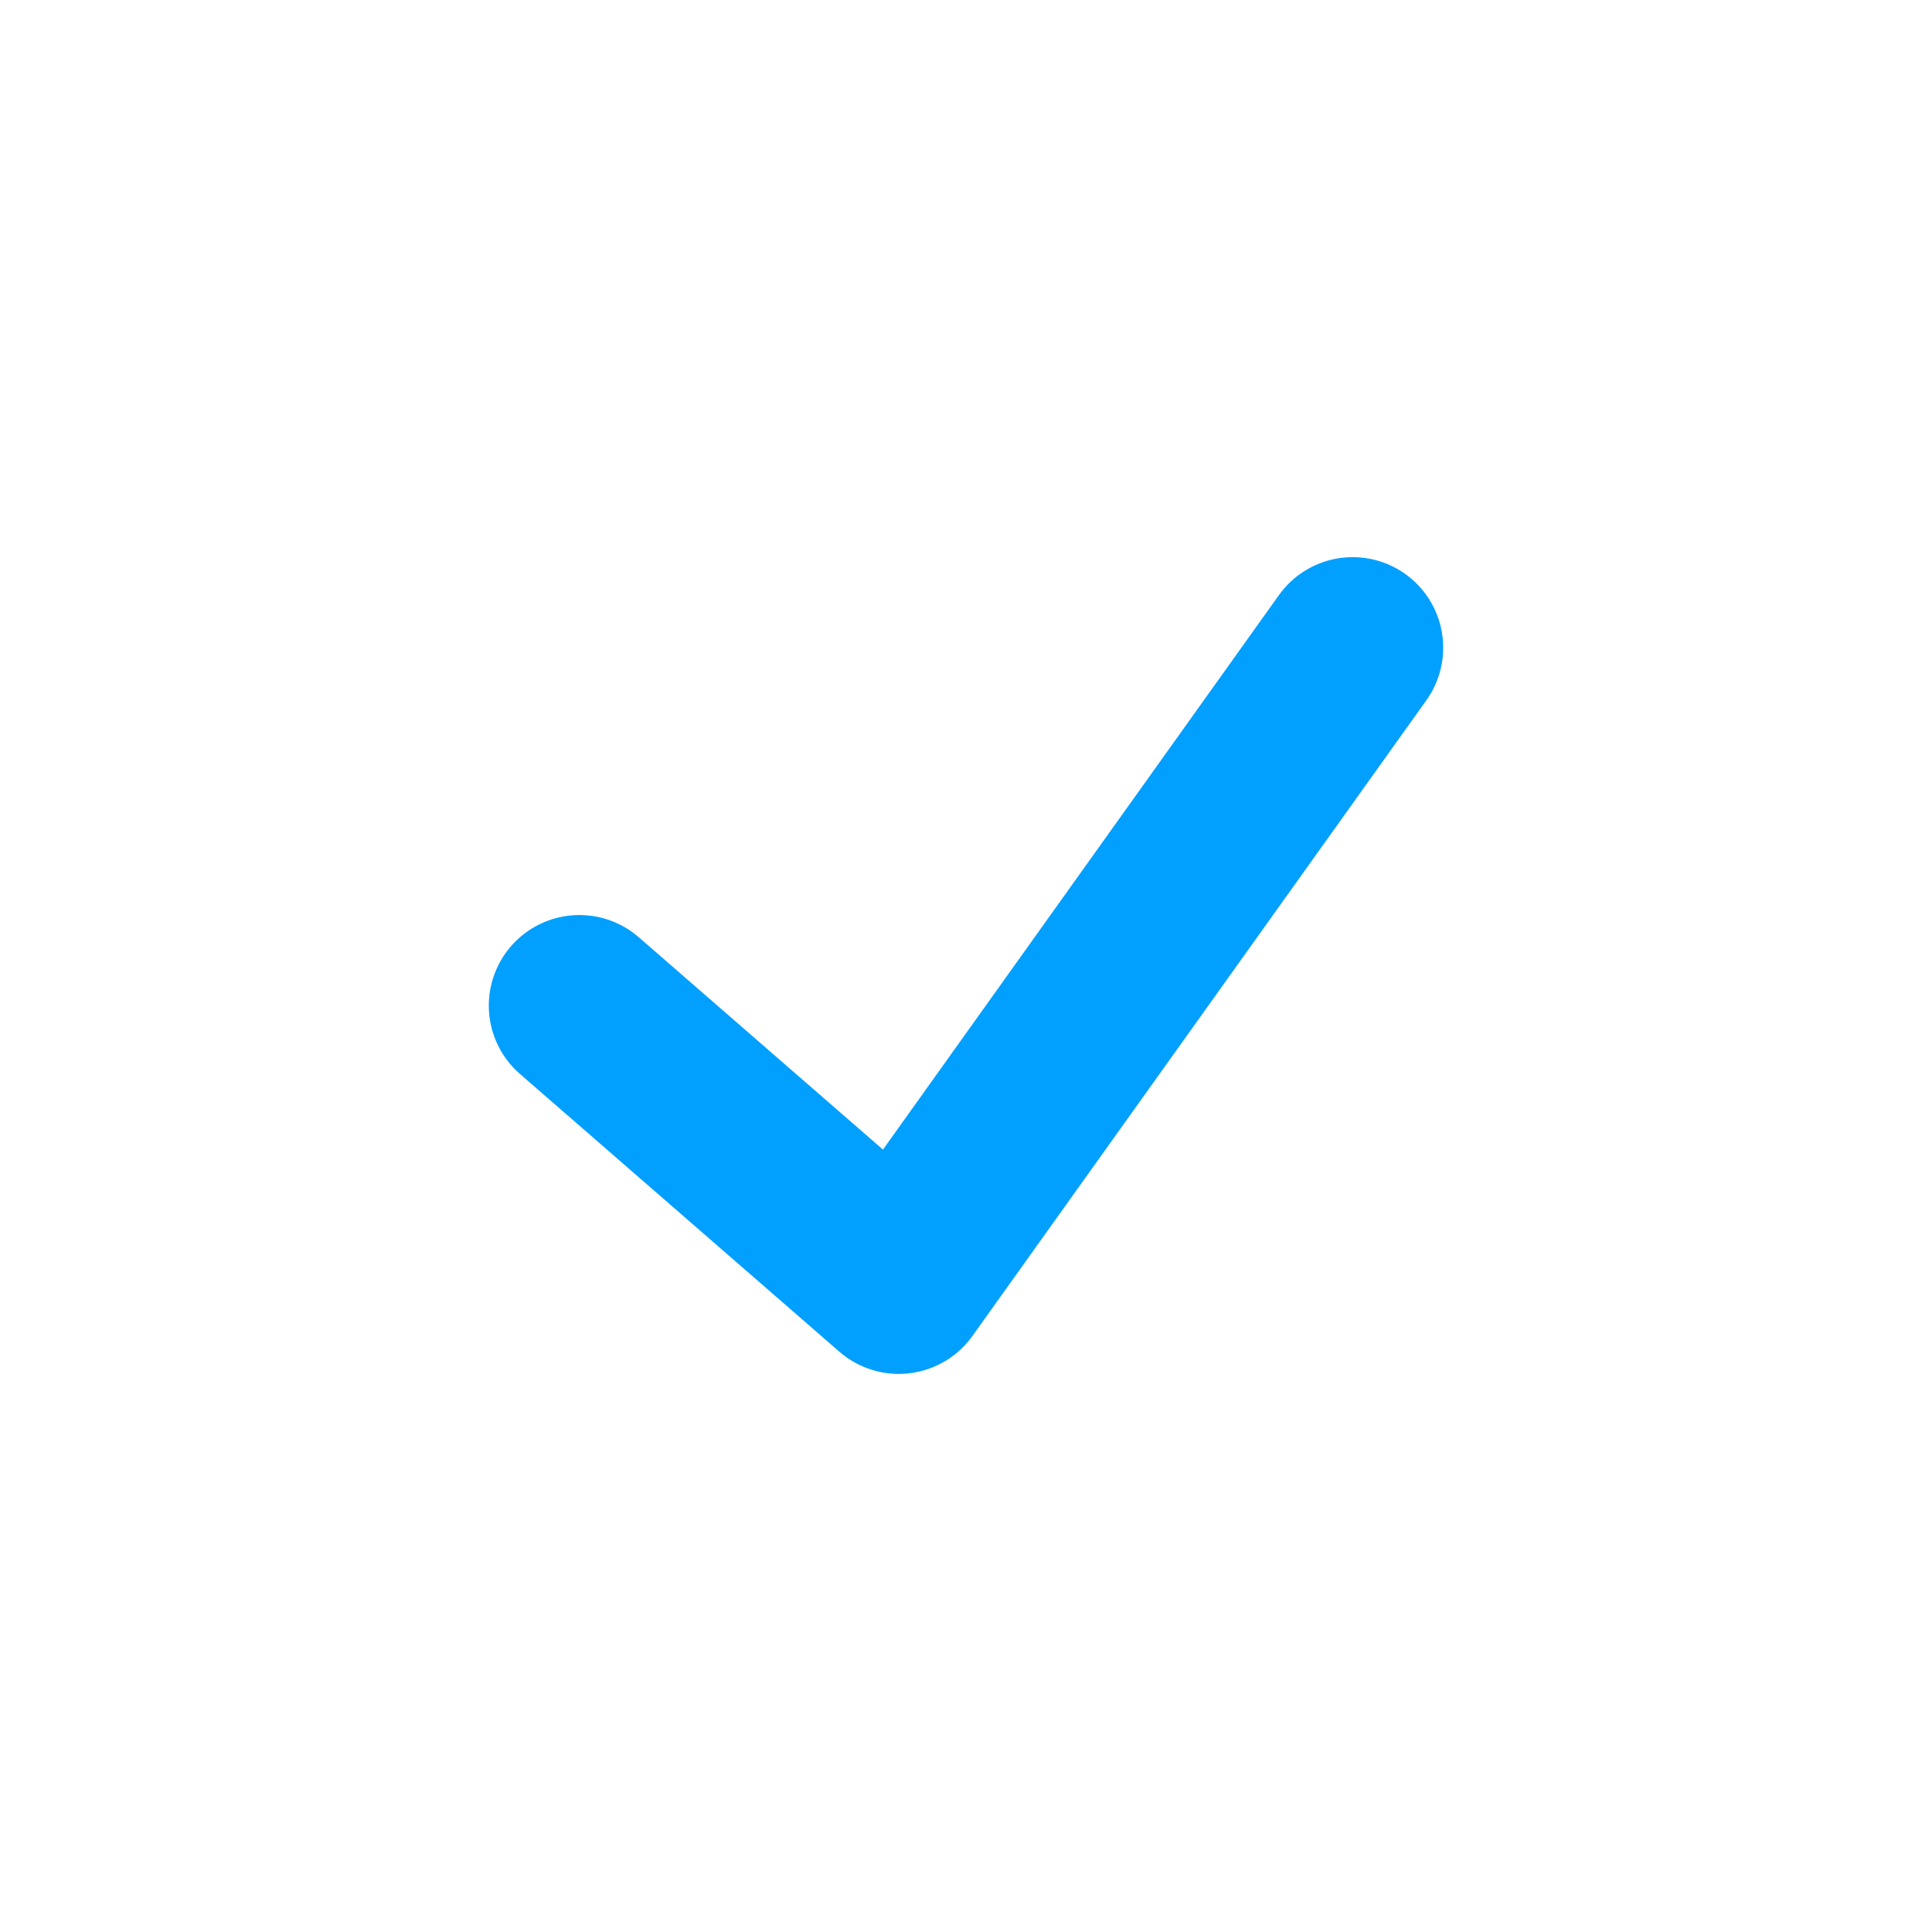 <svg xmlns="http://www.w3.org/2000/svg" width="16" height="16" viewBox="0 0 16 16">
    <g data-name="그룹 18864">
        <path data-name="사각형 16542" style="fill:none" d="M0 0h16v16H0z"/>
        <g data-name="그룹 18841">
            <path data-name="패스 8894" d="m5.383 8.981 2.645 2.3 3.759-5.264" transform="translate(-.585 -.653)" style="stroke:#01a0ff;stroke-linecap:round;stroke-linejoin:round;stroke-width:1.5px;fill:none"/>
        </g>
    </g>
</svg>

